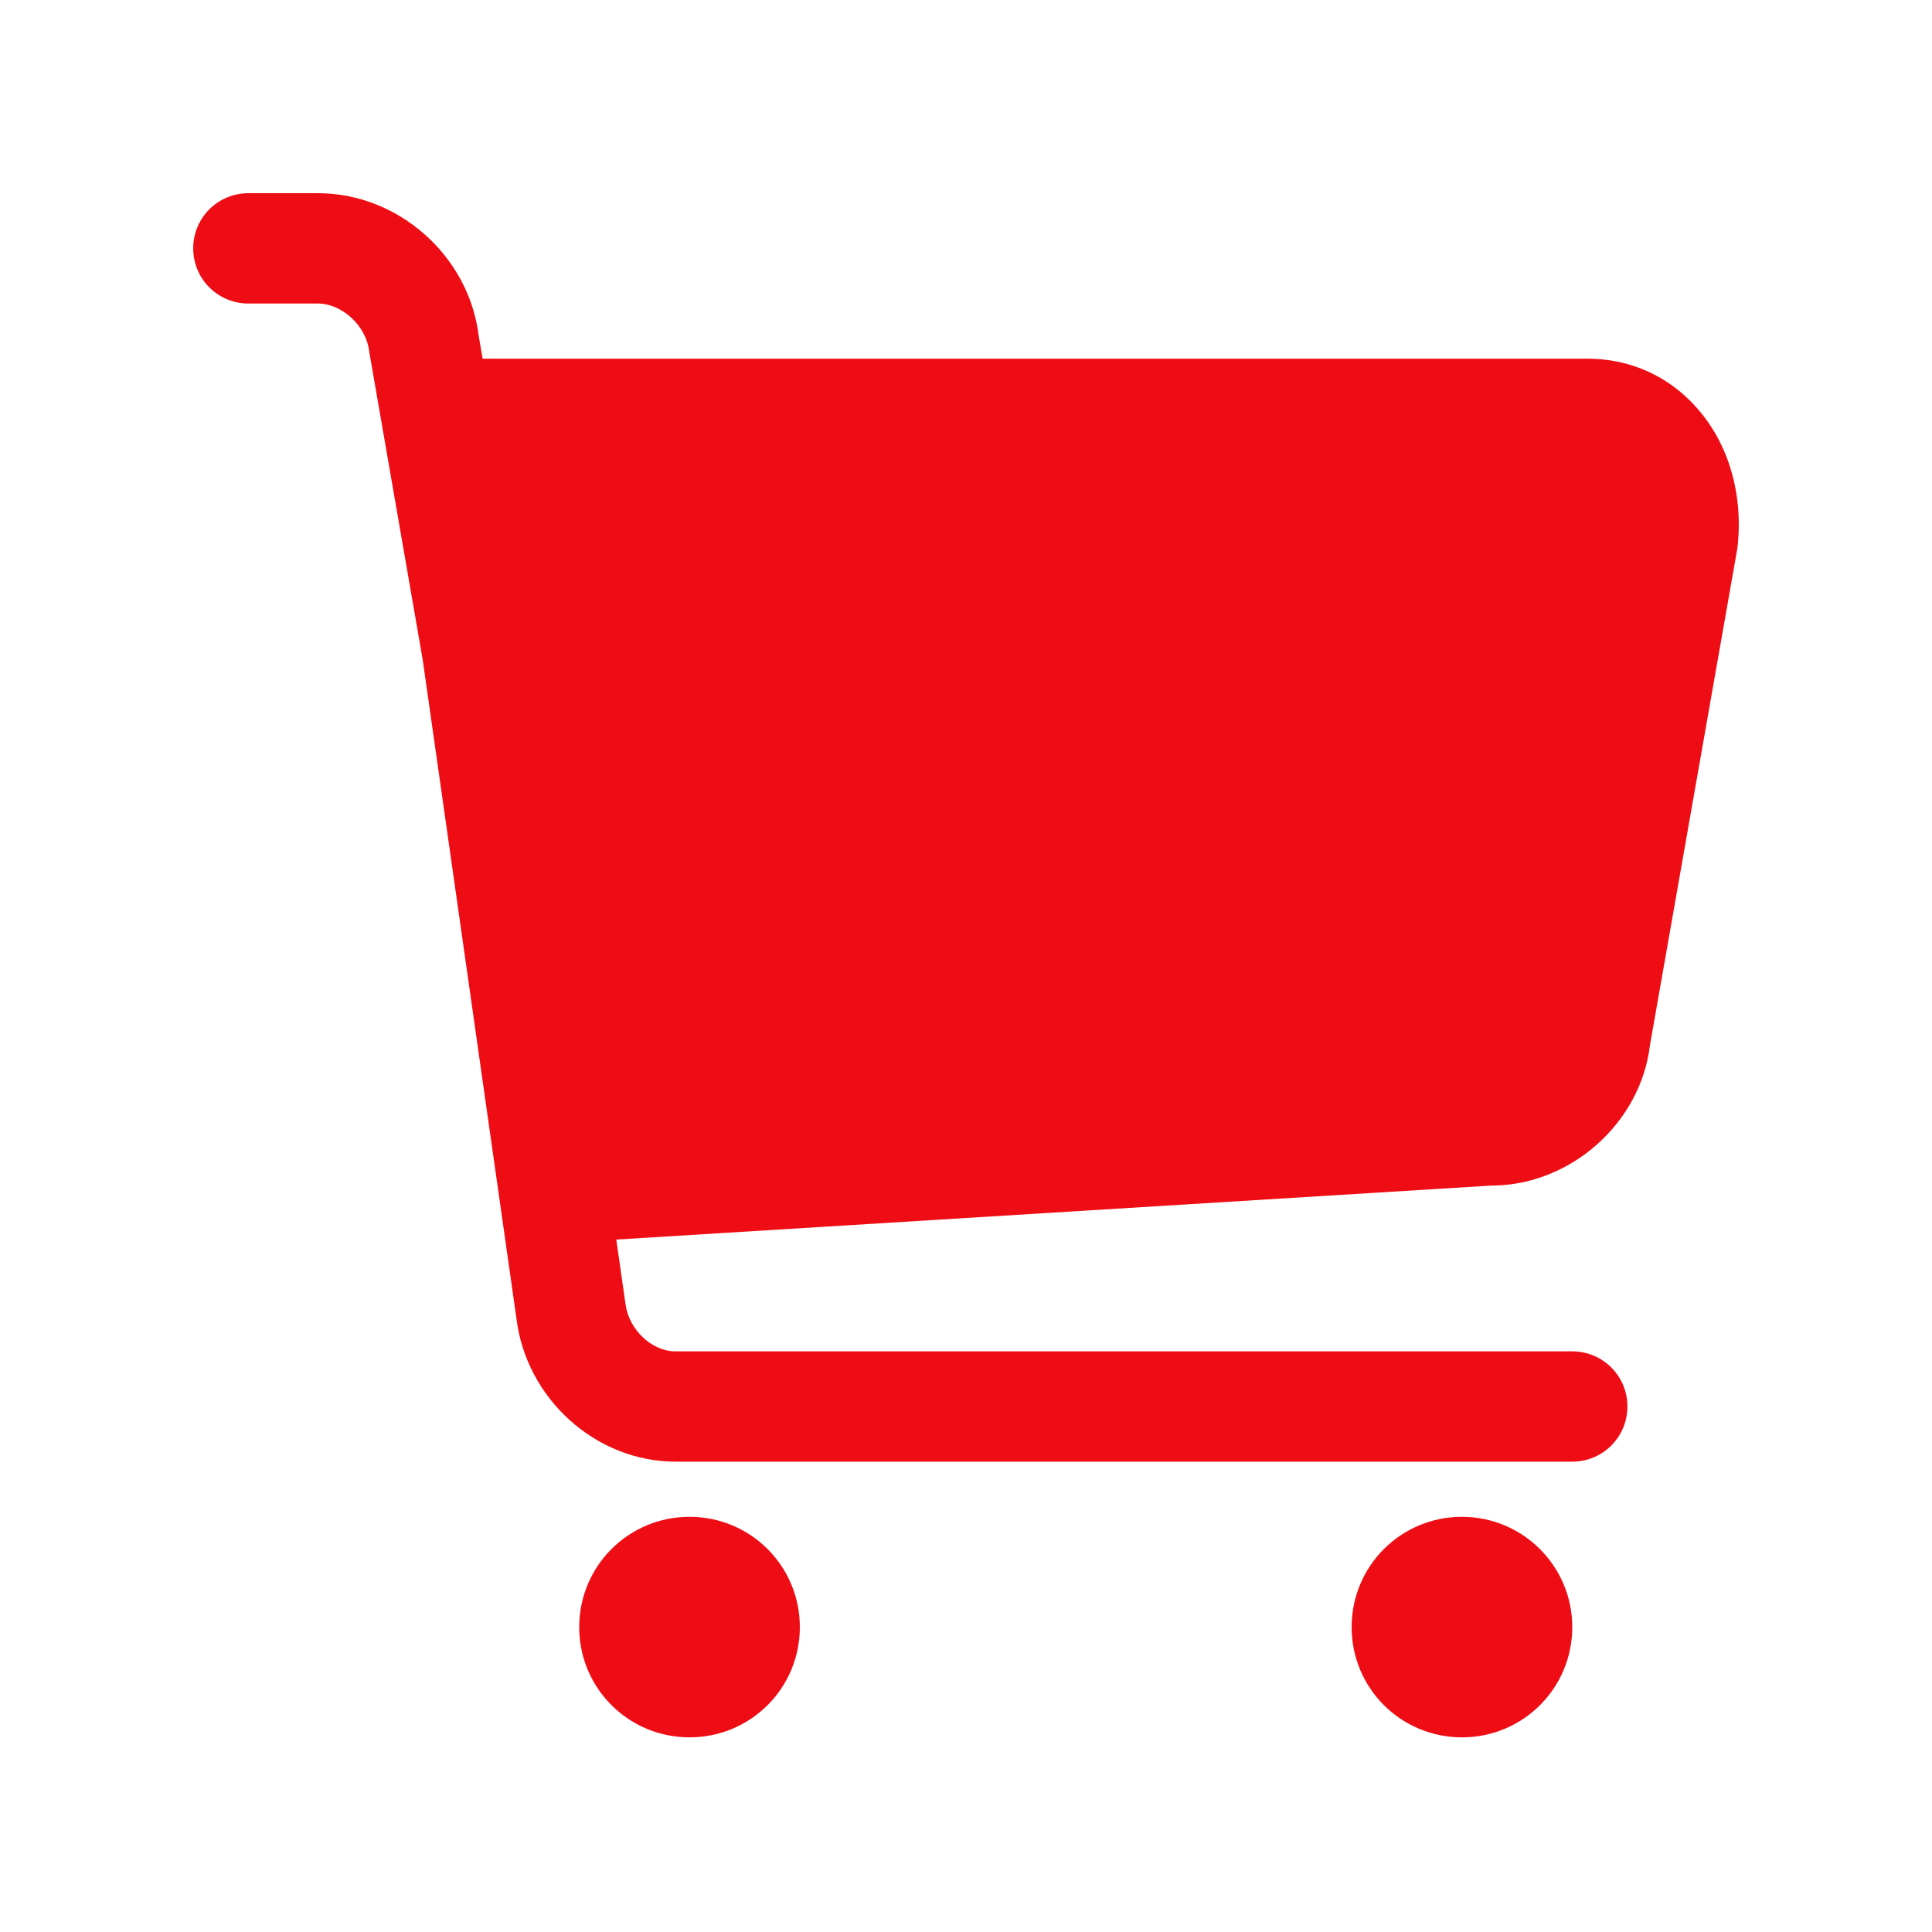 <?xml version="1.0" encoding="UTF-8"?>
<svg width="20px" height="20px" viewBox="0 0 20 20" version="1.1" xmlns="http://www.w3.org/2000/svg" xmlns:xlink="http://www.w3.org/1999/xlink">
    <title>购物车</title>
    <g id="页面-1" stroke="none" stroke-width="1" fill="none" fill-rule="evenodd">
        <g id="切图" transform="translate(-107, -150)" fill-rule="nonzero">
            <g id="购物车" transform="translate(107, 150)">
                <rect id="矩形" fill="#000000" opacity="0" x="0" y="0" width="20" height="20"></rect>
                <path d="M7.138,15.702 C6.506,15.702 5.996,16.211 5.996,16.844 C5.996,17.476 6.506,17.985 7.138,17.985 C7.77,17.985 8.28,17.476 8.28,16.844 C8.28,16.211 7.77,15.702 7.138,15.702 L7.138,15.702 Z M15.134,15.702 C14.502,15.702 13.992,16.211 13.992,16.844 C13.992,17.476 14.502,17.985 15.134,17.985 C15.766,17.985 16.276,17.476 16.276,16.844 C16.276,16.211 15.763,15.702 15.134,15.702 L15.134,15.702 Z M17.565,4.222 C17.273,3.891 16.871,3.713 16.435,3.713 L4.996,3.713 L4.956,3.479 C4.855,2.648 4.124,2 3.292,2 L2.571,2 C2.255,2 2,2.255 2,2.571 C2,2.887 2.255,3.142 2.571,3.142 L3.289,3.142 C3.538,3.142 3.793,3.369 3.823,3.645 L4.376,6.831 L5.346,13.648 C5.447,14.48 6.168,15.131 6.994,15.131 L16.276,15.131 C16.592,15.131 16.847,14.876 16.847,14.56 C16.847,14.244 16.592,13.989 16.276,13.989 L6.991,13.989 C6.748,13.989 6.509,13.765 6.475,13.498 L6.38,12.832 L15.438,12.273 C16.26,12.273 16.985,11.623 17.08,10.821 L17.985,5.677 C18.05,5.128 17.899,4.597 17.565,4.222 Z" id="形状" fill="#EF0D15"></path>
            </g>
        </g>
    </g>
</svg>